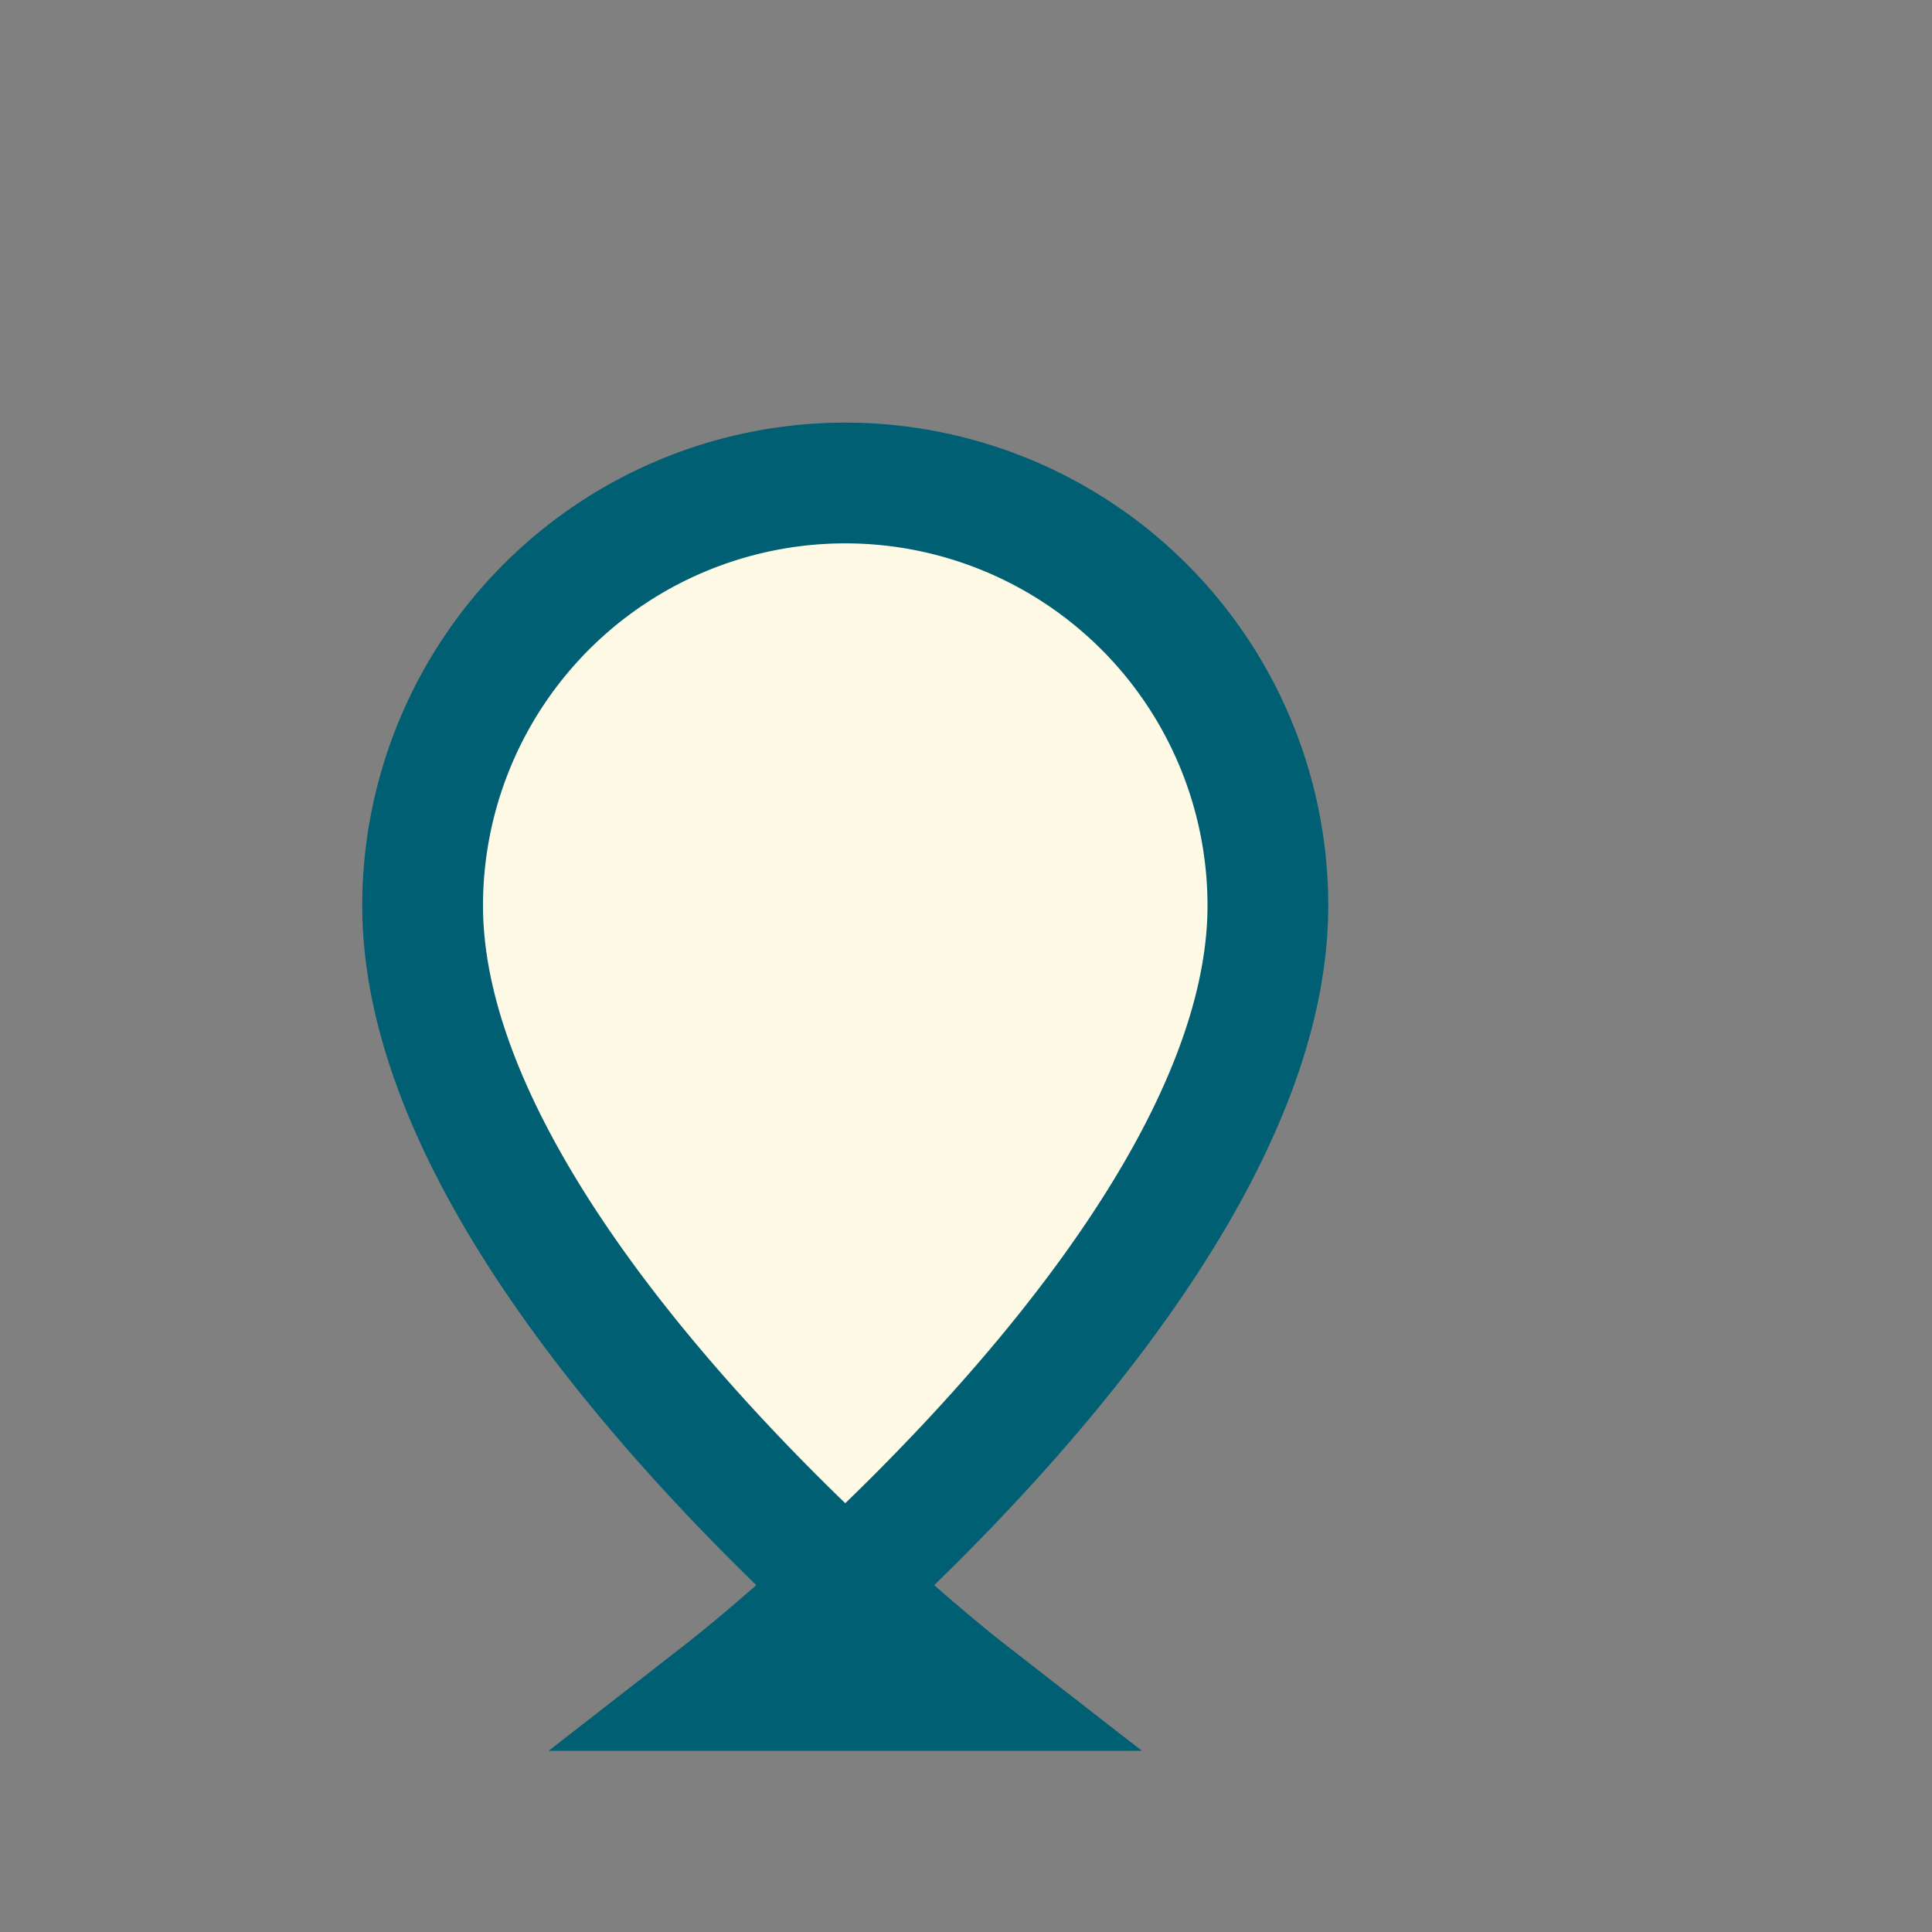 <?xml version="1.0" encoding="UTF-8"?>
<svg xmlns="http://www.w3.org/2000/svg" width="32" height="32" viewBox="0 0 32 32"><rect x="0" y="0" width="32" height="32" fill="#808080" stroke="none"/><path d="M16 28s-9-7-9-13a7 7 0 0 1 14 0c0 6-9 13-9 13z" fill="#FFFAE5" stroke="#005F73" stroke-width="2"/></svg>